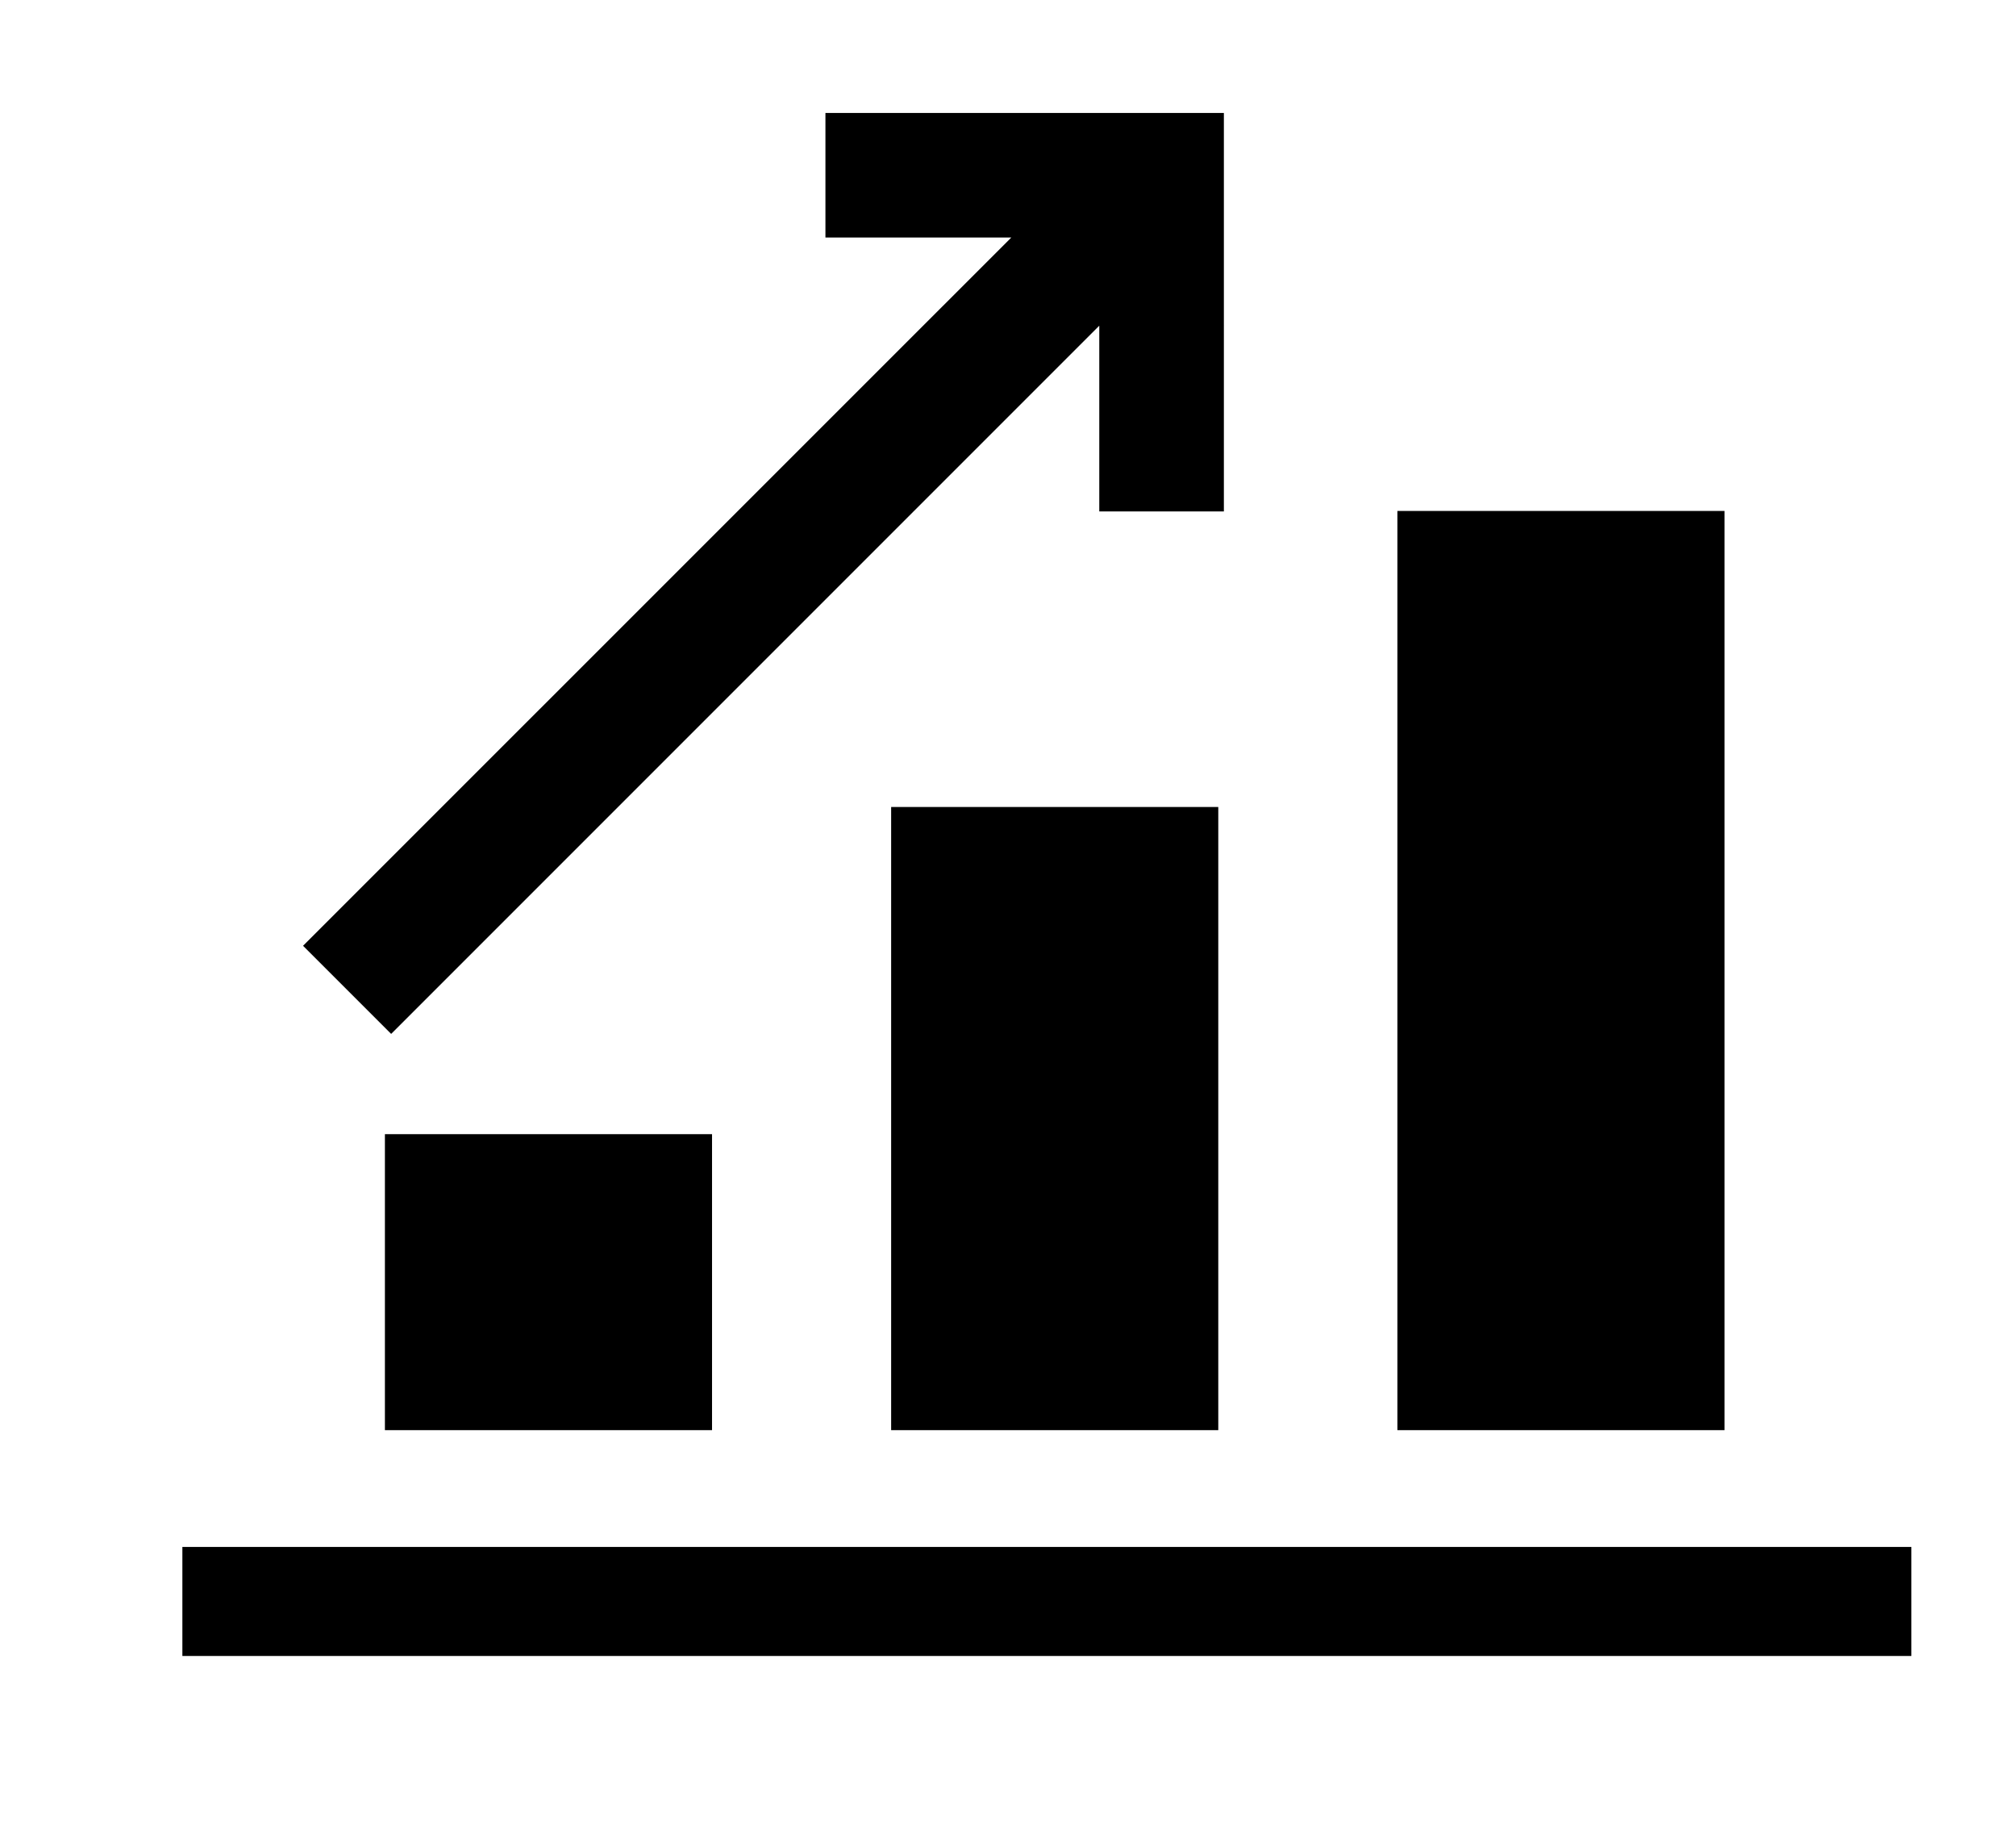 <?xml version="1.0" encoding="utf-8"?>
<!-- Generator: Adobe Illustrator 27.0.0, SVG Export Plug-In . SVG Version: 6.00 Build 0)  -->
<svg version="1.1" id="Layer_1" xmlns="http://www.w3.org/2000/svg" xmlns:xlink="http://www.w3.org/1999/xlink" x="0px" y="0px"
	 viewBox="0 0 216 196.44" style="enable-background:new 0 0 216 196.44;" xml:space="preserve">
<path d="M41.91,110.76l75.87-75.87v19.9h13.35V12.1H88.44v13.35h19.91l-75.88,75.87L41.91,110.76z M184.77,54.74h-35.05v98.47h35.05
	V54.74z M41.24,153.21h35.05V121.5H41.24V153.21z M19.54,165.72v11.68h185.25v-11.68H19.54z M95.48,153.21h35.05V86.45H95.48V153.21
	z"/>
</svg>
